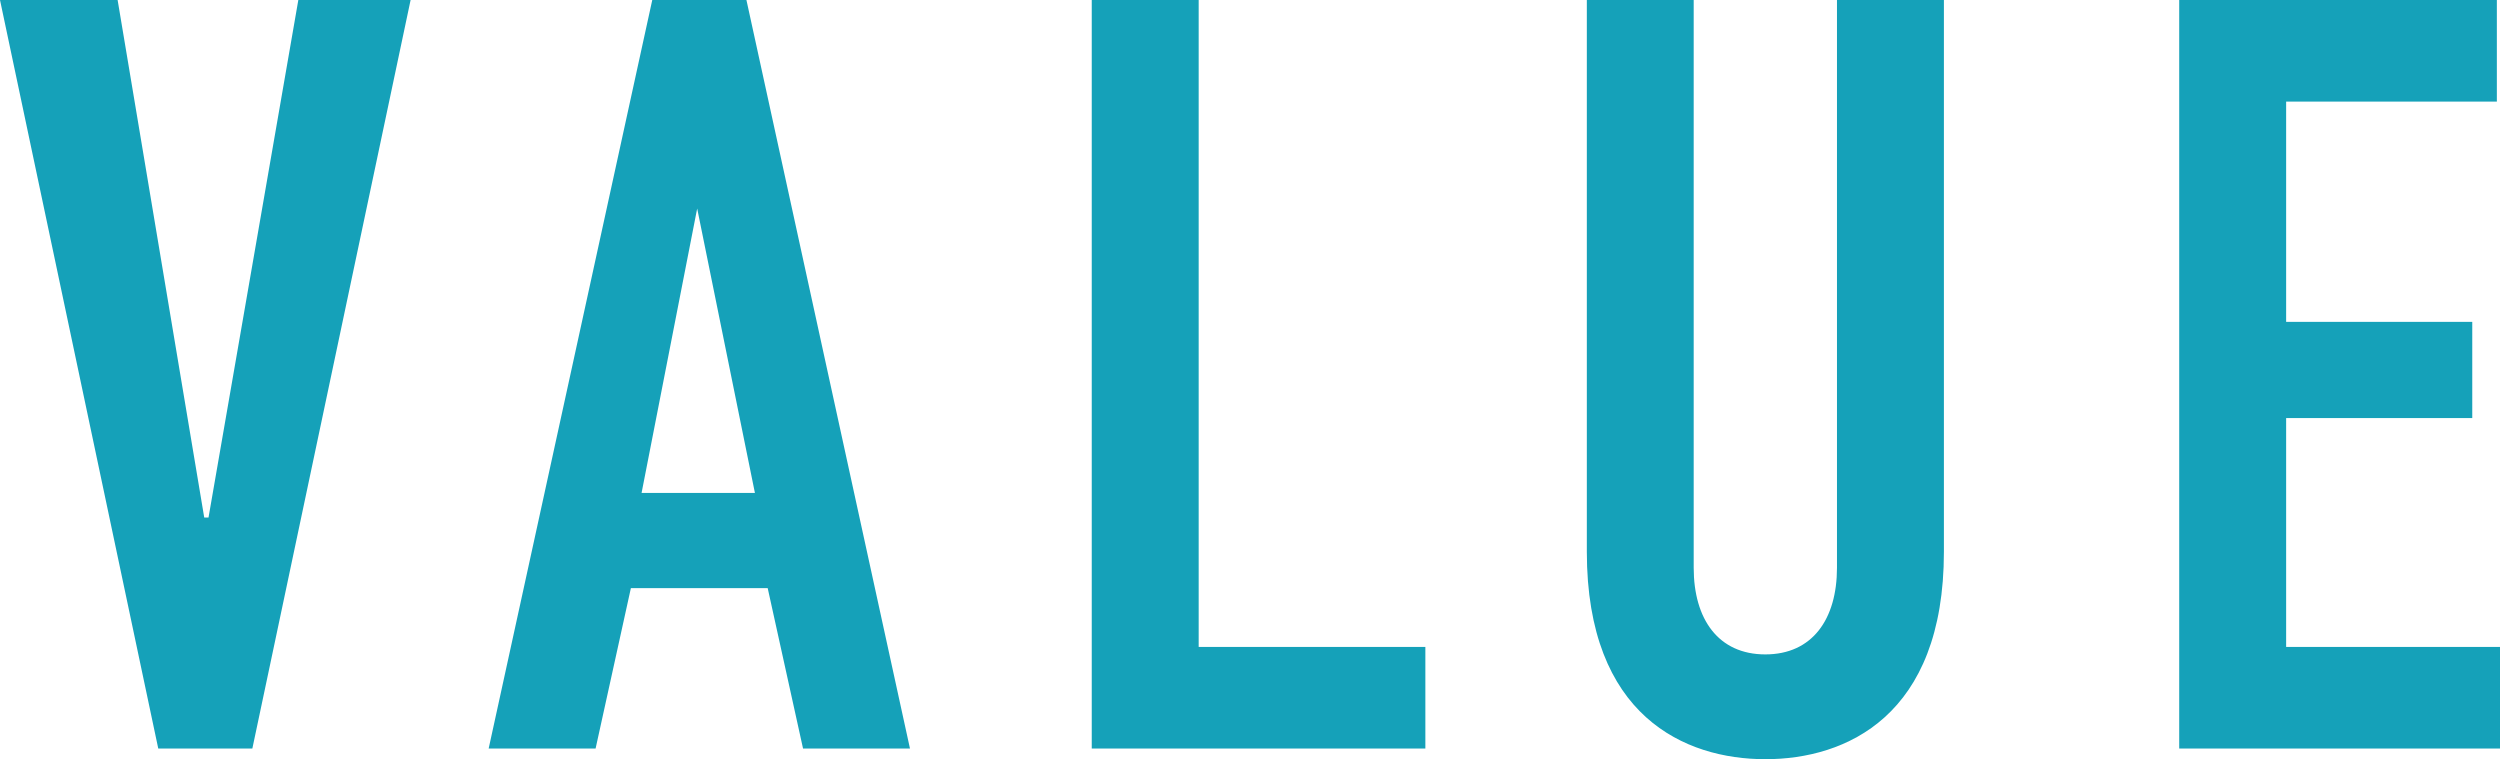 <svg xmlns="http://www.w3.org/2000/svg" width="158.984" height="48.28" viewBox="0 0 158.984 48.28">
  <path id="txt_value01" d="M26.792-47.6h-7.14L13.94-14.688h-.272L8.16-47.6H.68L10.744,0h5.984ZM58.548,0l-10.4-47.6H42.16L31.756,0h6.8L40.8-10.2h8.7L51.748,0Zm-9.86-16.252H41.48L45.016-34.34ZM70.108-47.6V0H91.324V-6.46H76.908V-47.6Zm31.484,0v35.088C101.592-2.04,107.848.68,112.948.68S124.3-2.04,124.3-12.512V-47.6h-6.8v36.108c0,3.264-1.564,5.508-4.556,5.508s-4.556-2.244-4.556-5.508V-47.6ZM139.264,0h20.4V-6.46h-13.6V-21.012H157.9v-6.12H146.064V-41.14h13.4V-47.6h-20.2Z" transform="translate(-0.68 47.6)" fill="#15a1b9"/>
</svg>
